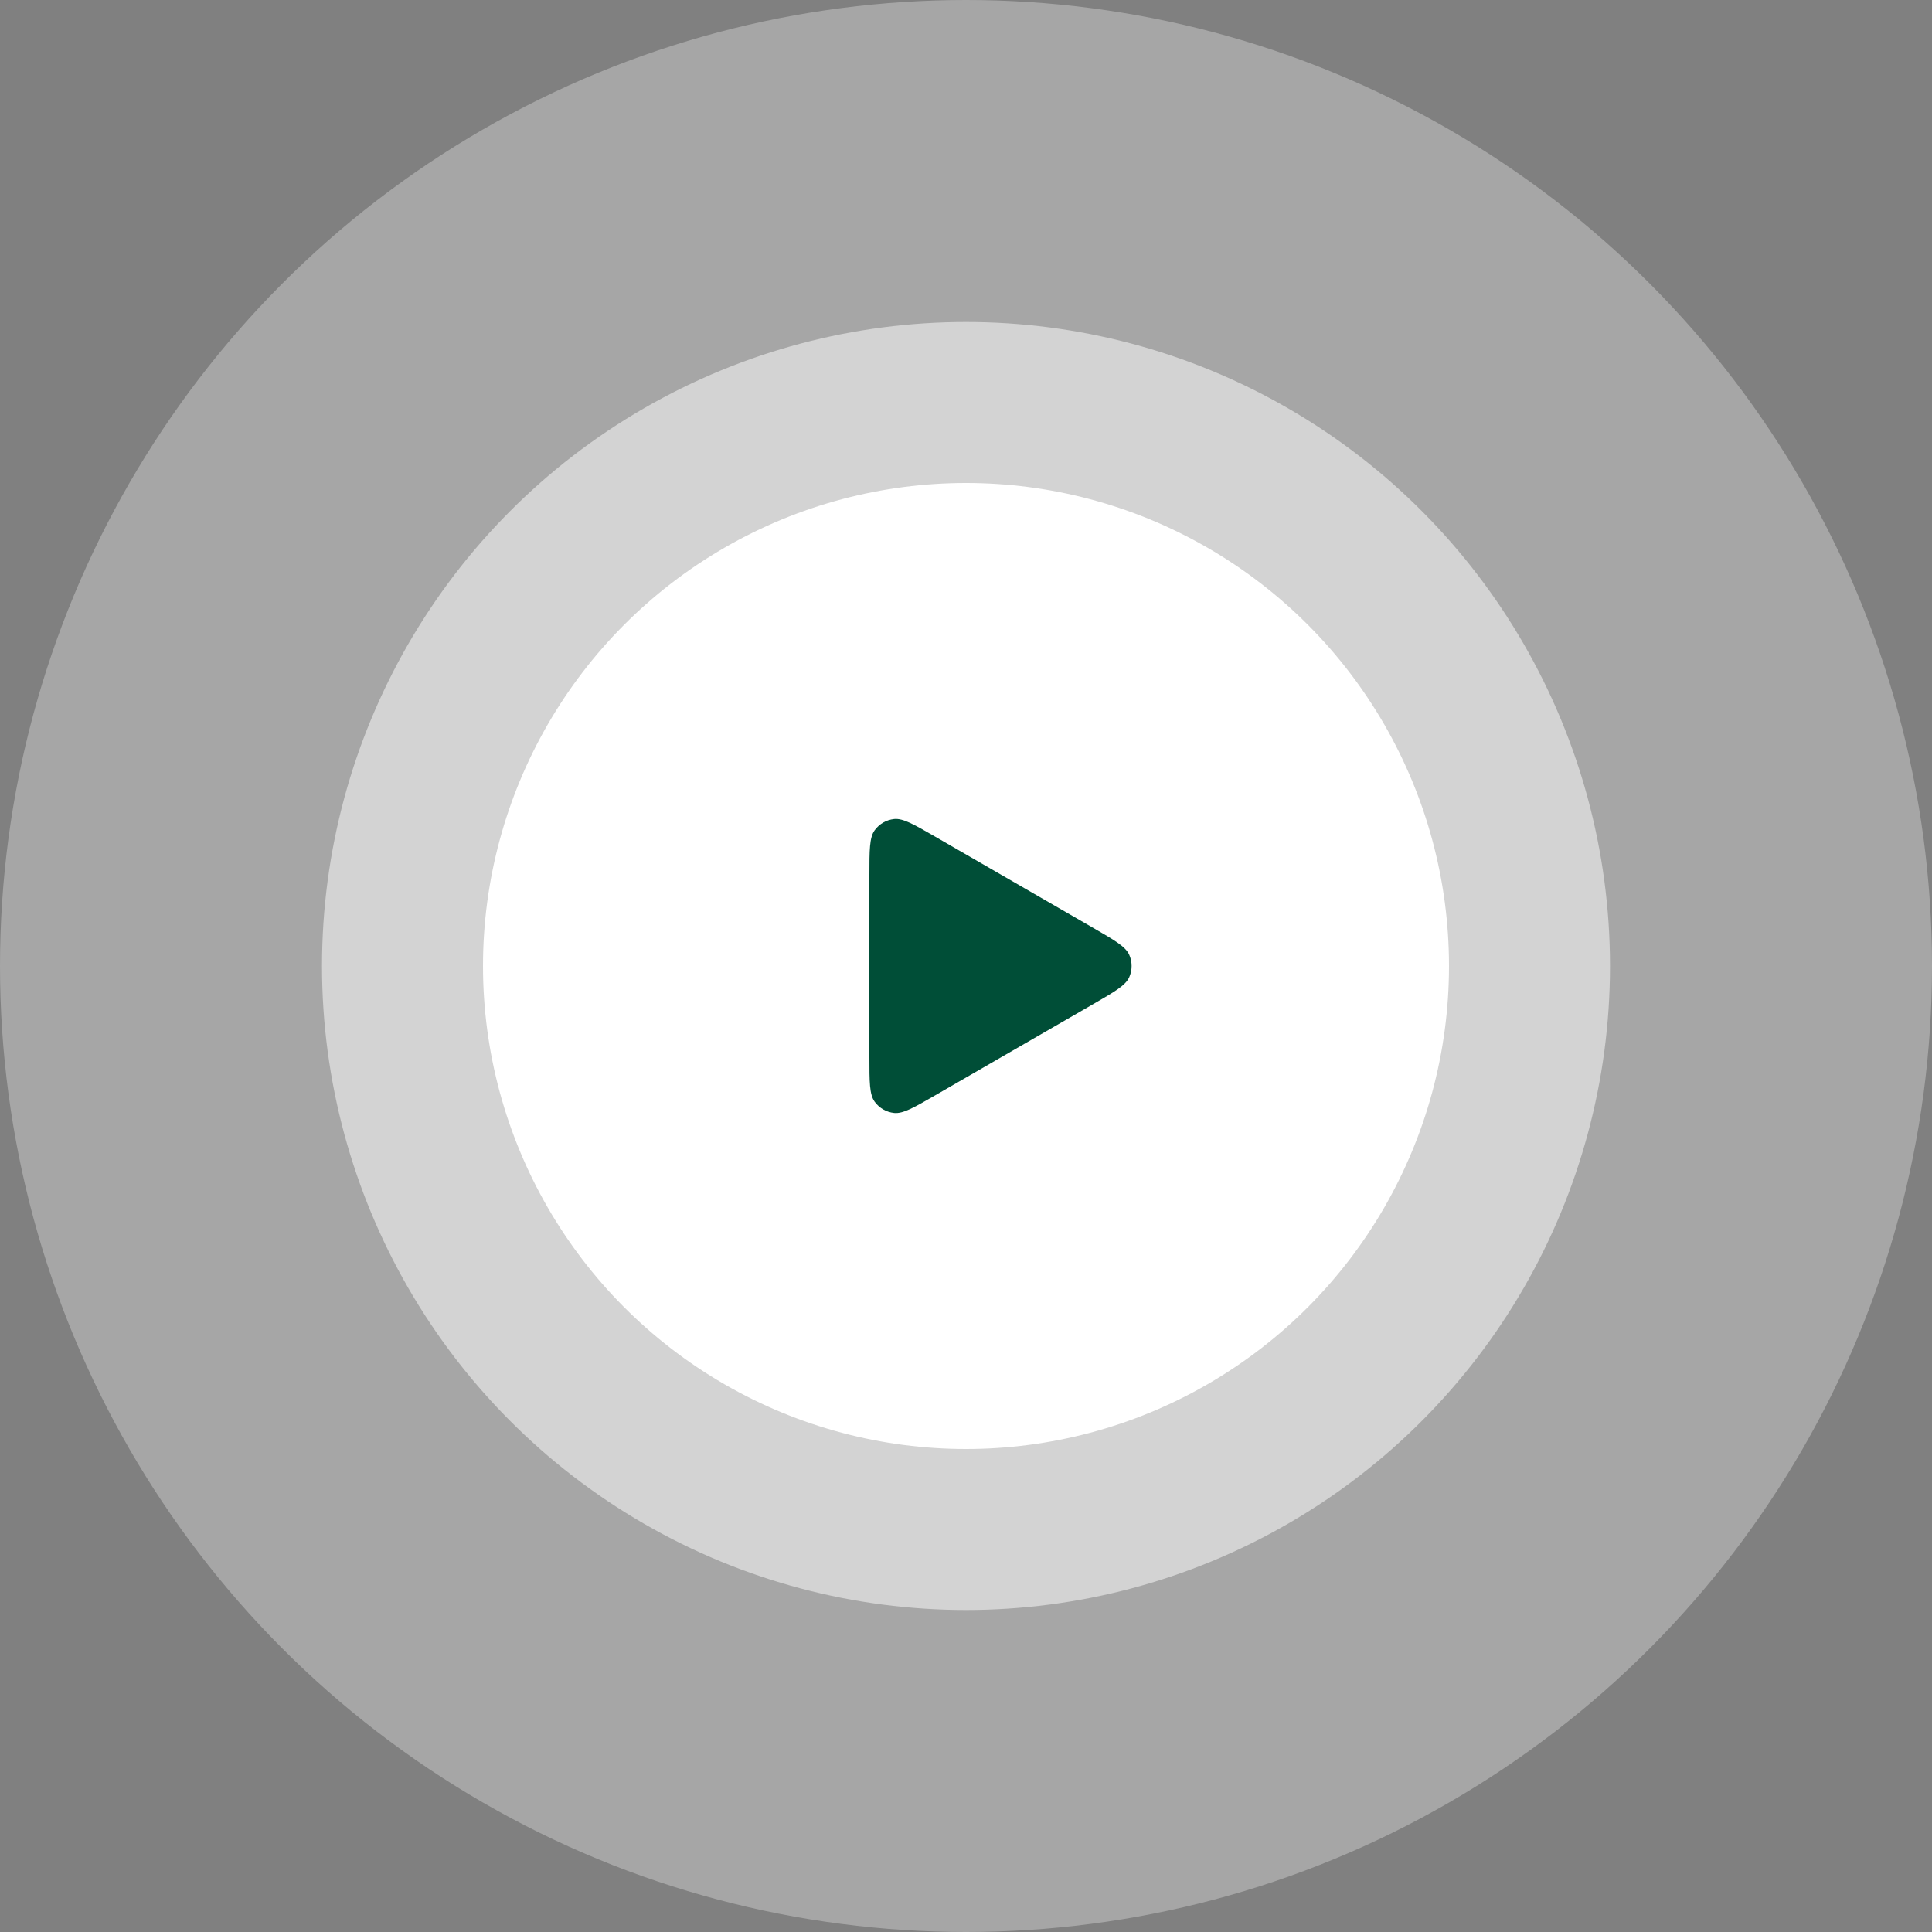<svg xmlns="http://www.w3.org/2000/svg" fill="none" viewBox="0 0 120 120" height="120" width="120">
<rect x="0" y="0" width="120" height="120" fill="#808080" stroke="none"/>
<circle fill="white" r="60" cy="60" cx="60" opacity="0.3"></circle>
<circle fill="white" r="40" cy="60" cx="60" opacity="0.5"></circle>
<circle fill="white" r="30" cy="60" cx="60"></circle>
<path fill="#004E37" d="M67.886 57.625C69.236 58.404 69.911 58.794 70.138 59.303C70.335 59.746 70.335 60.253 70.138 60.697C69.911 61.206 69.236 61.596 67.886 62.375L58.114 68.017C56.764 68.796 56.089 69.186 55.535 69.128C55.052 69.077 54.613 68.824 54.328 68.431C54 67.98 54 67.201 54 65.641V54.358C54 52.799 54 52.02 54.328 51.569C54.613 51.176 55.052 50.923 55.535 50.872C56.089 50.814 56.764 51.204 58.114 51.983L67.886 57.625Z"></path>
</svg>
